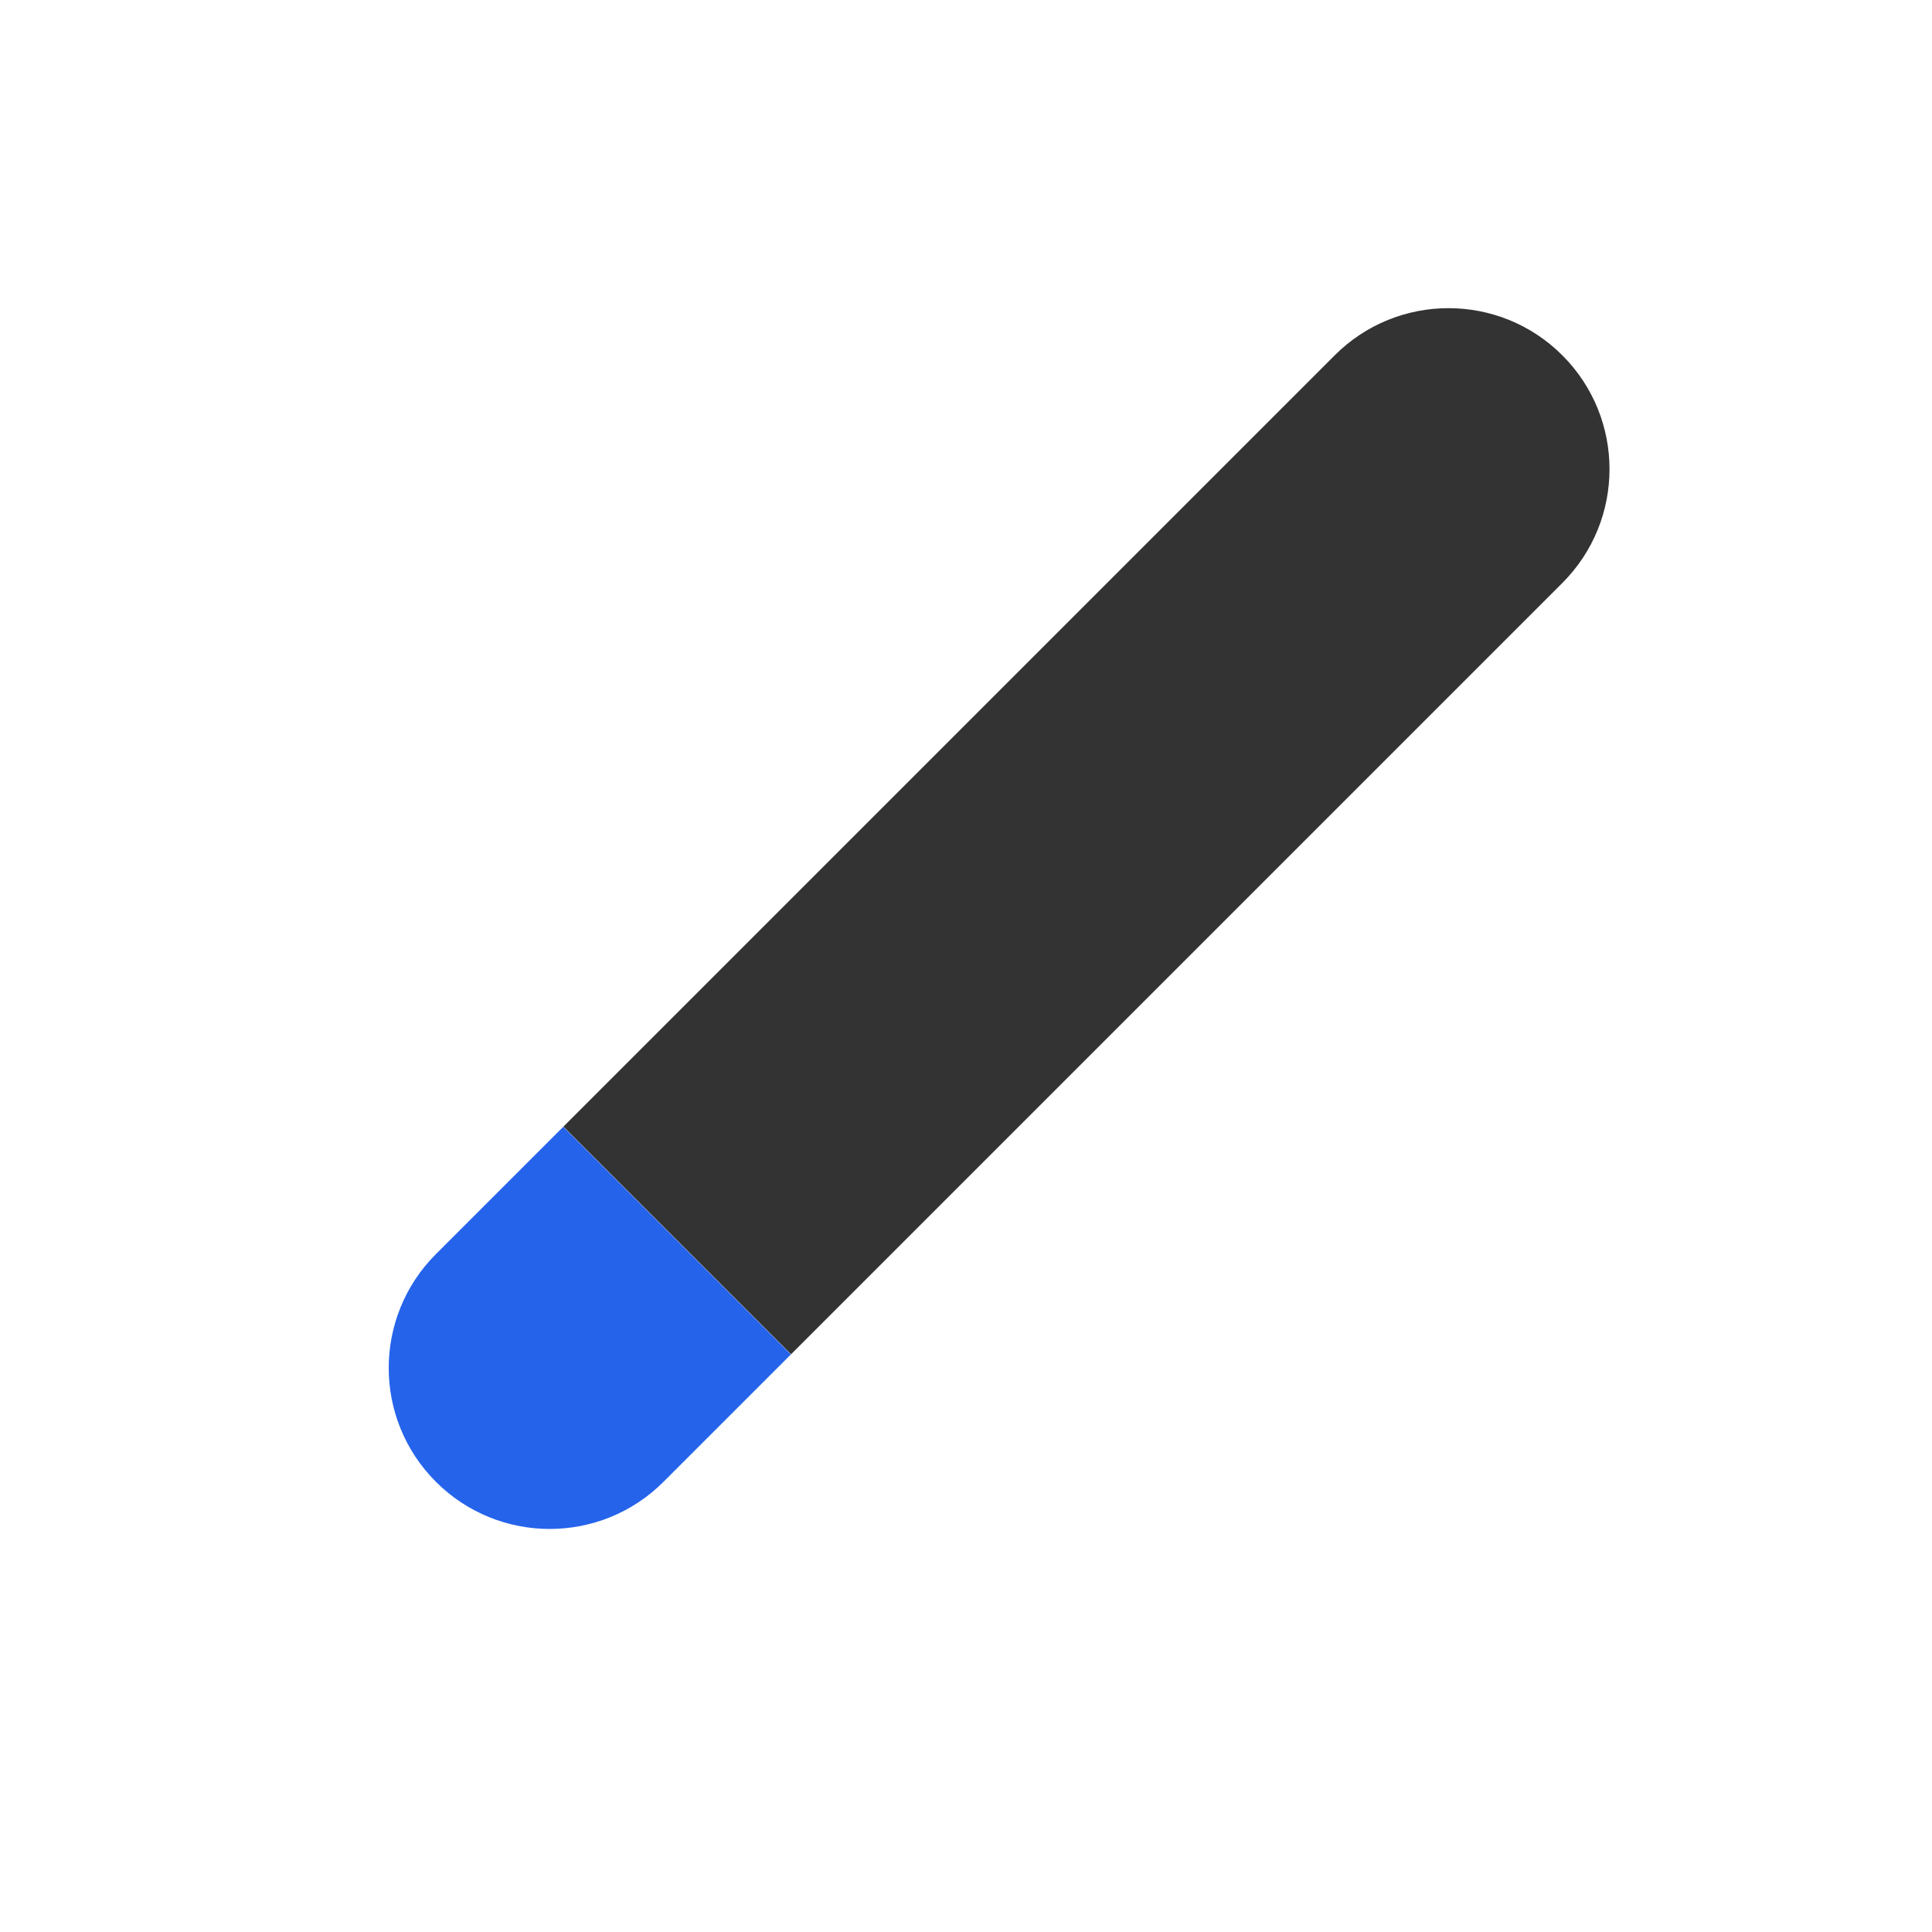 <svg width="24" height="24" viewBox="0 0 24 24" shape-rendering="geometricPrecision" xmlns="http://www.w3.org/2000/svg" xmlns:xlink="http://www.w3.org/1999/xlink"><g id="frame-VhNr-77"><path d="M0 2C0 0.895 0.895 0 2 0L2 0C3.105 0 4 0.895 4 2L4 15.552L0 15.552L0 2Z" shape-rendering="geometricPrecision" fill="#333333" style="fill-rule:evenodd" transform="matrix(0.707 0.707 -0.707 0.707 17.994 3)"></path><path d="M0 0L4 0L4 2.238C4 3.343 3.105 4.238 2 4.238L2 4.238C0.895 4.238 0 3.343 0 2.238L0 0Z" shape-rendering="geometricPrecision" fill="#2563EB" style="fill-rule:evenodd" transform="matrix(0.707 0.707 -0.707 0.707 6.997 13.997)"></path></g></svg>